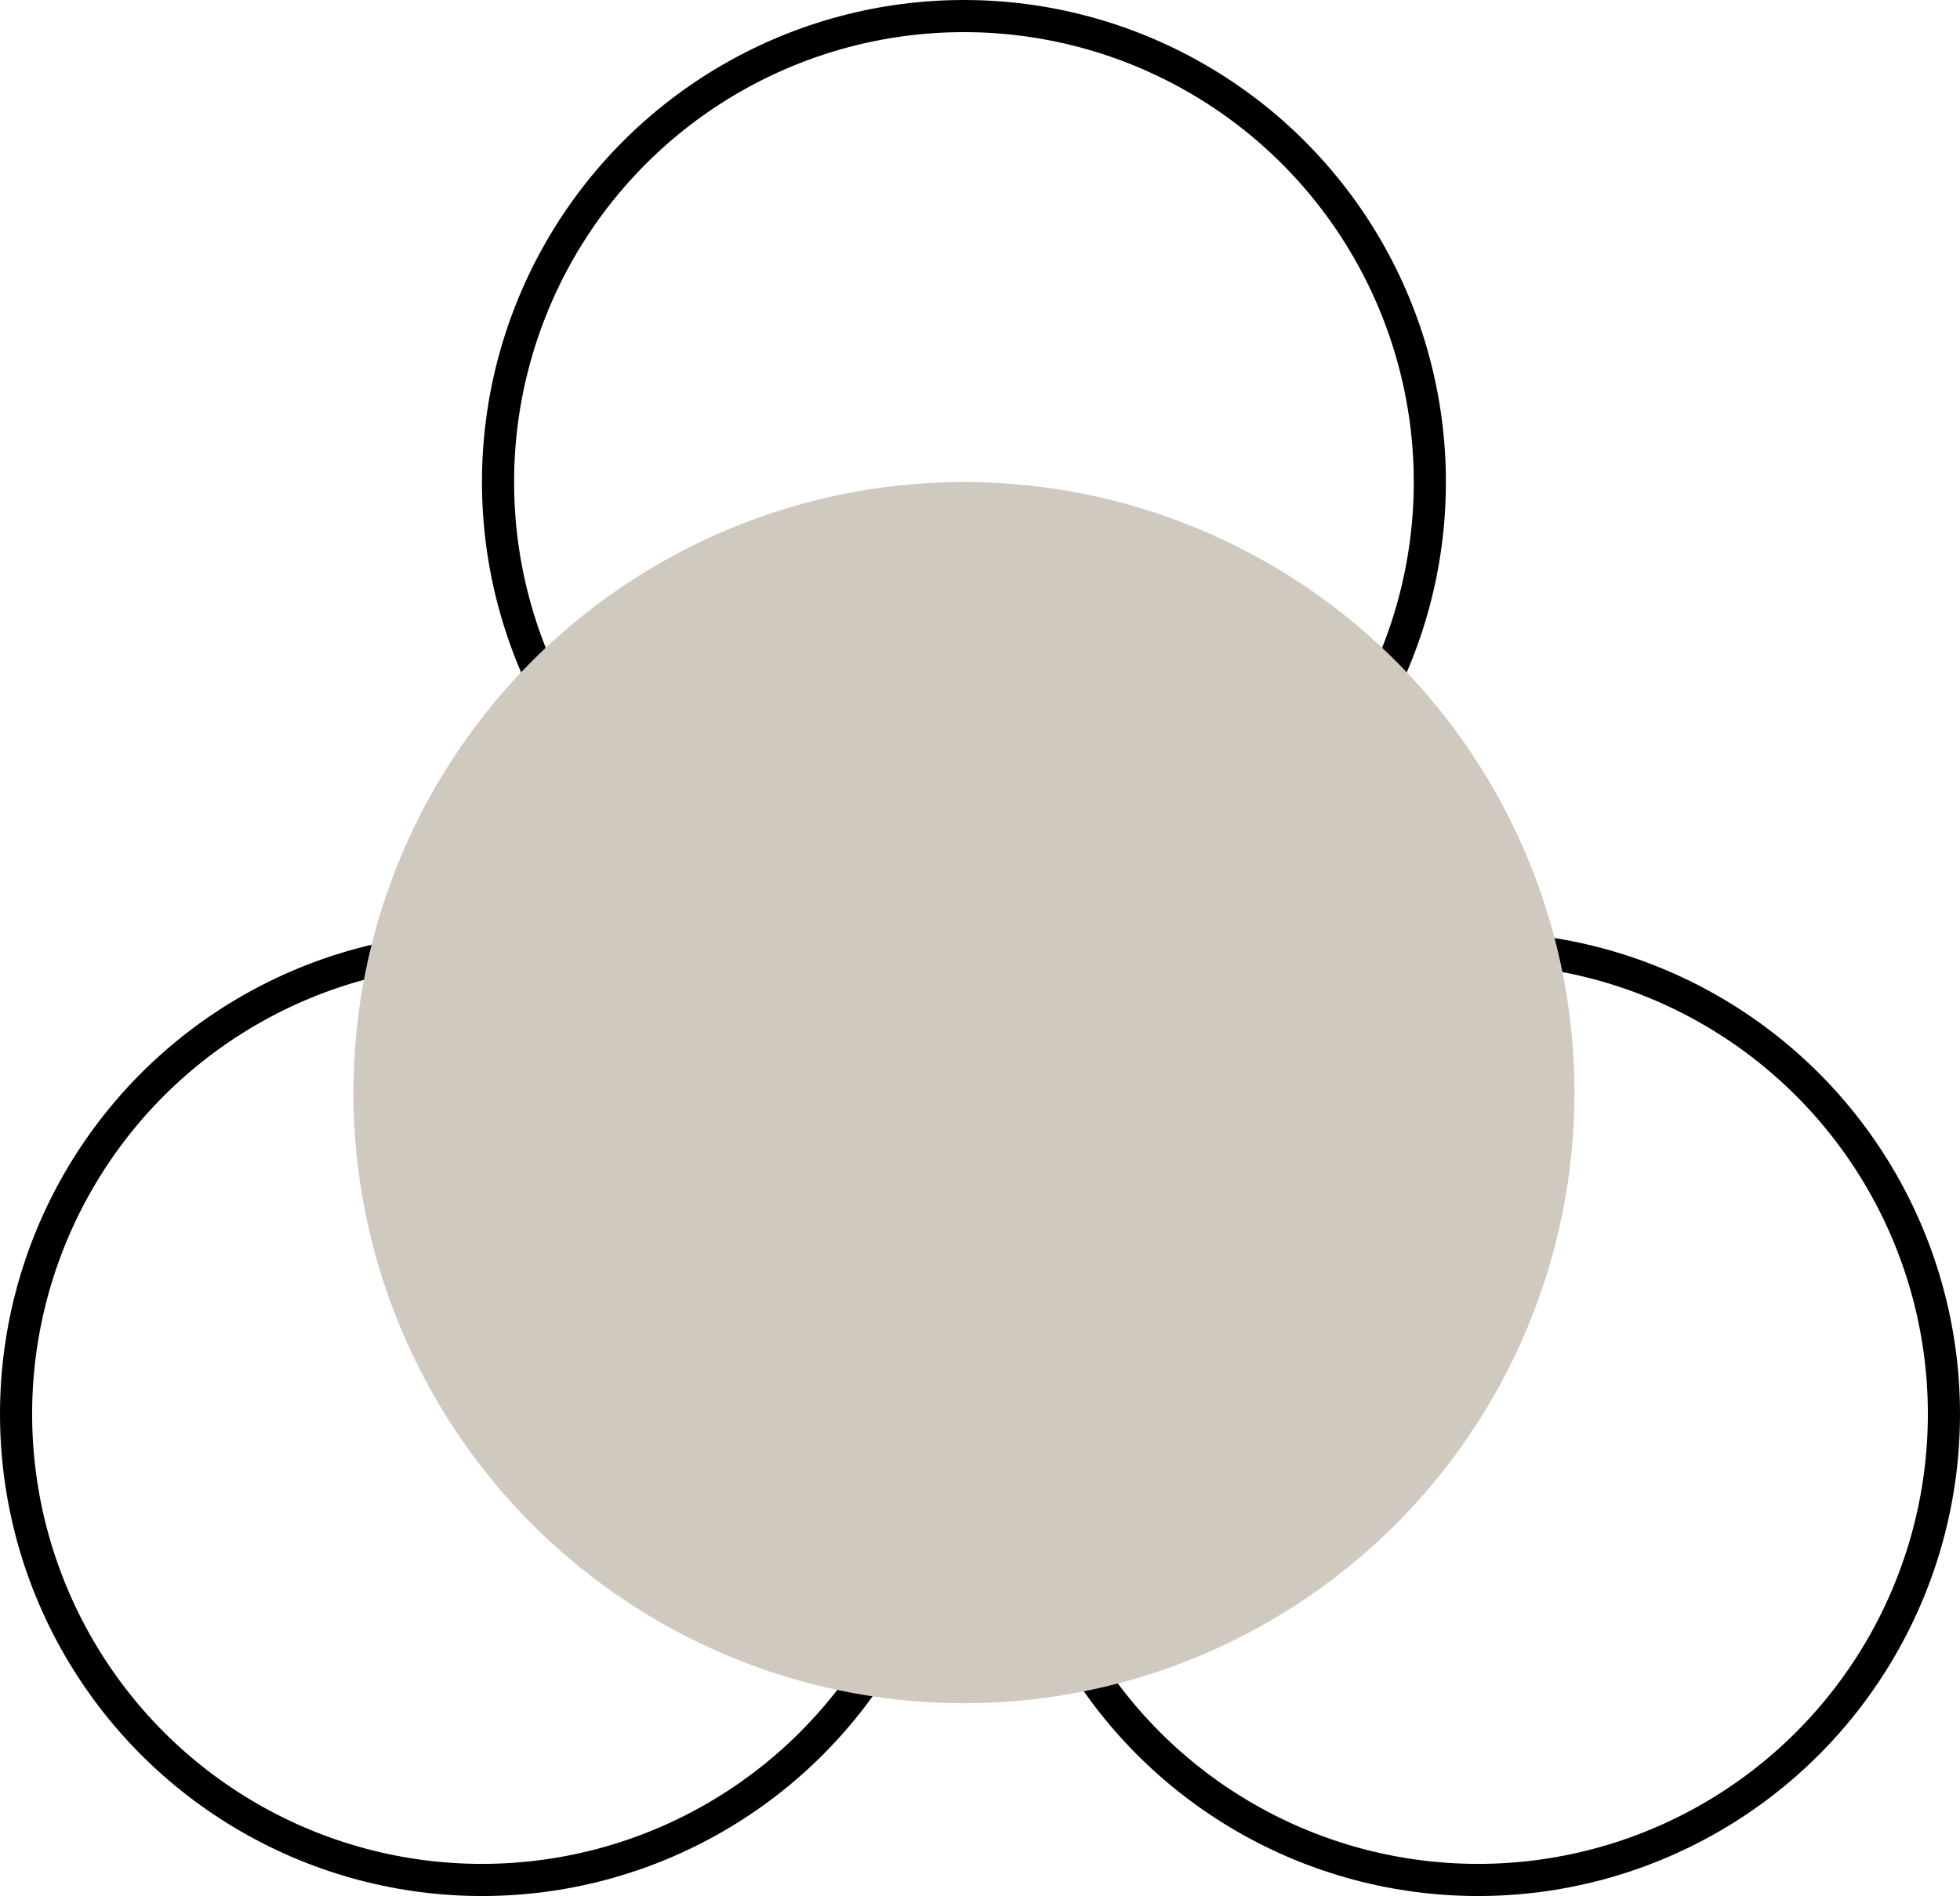 <svg width="61" height="59" viewBox="0 0 61 59" fill="none" xmlns="http://www.w3.org/2000/svg">
<circle cx="46" cy="44" r="14.5" stroke="black"/>
<circle cx="15" cy="44" r="14.5" stroke="black"/>
<circle cx="30" cy="15" r="14.5" stroke="black"/>
<circle cx="30" cy="34" r="19" fill="#CFC9BF"/>
</svg>
